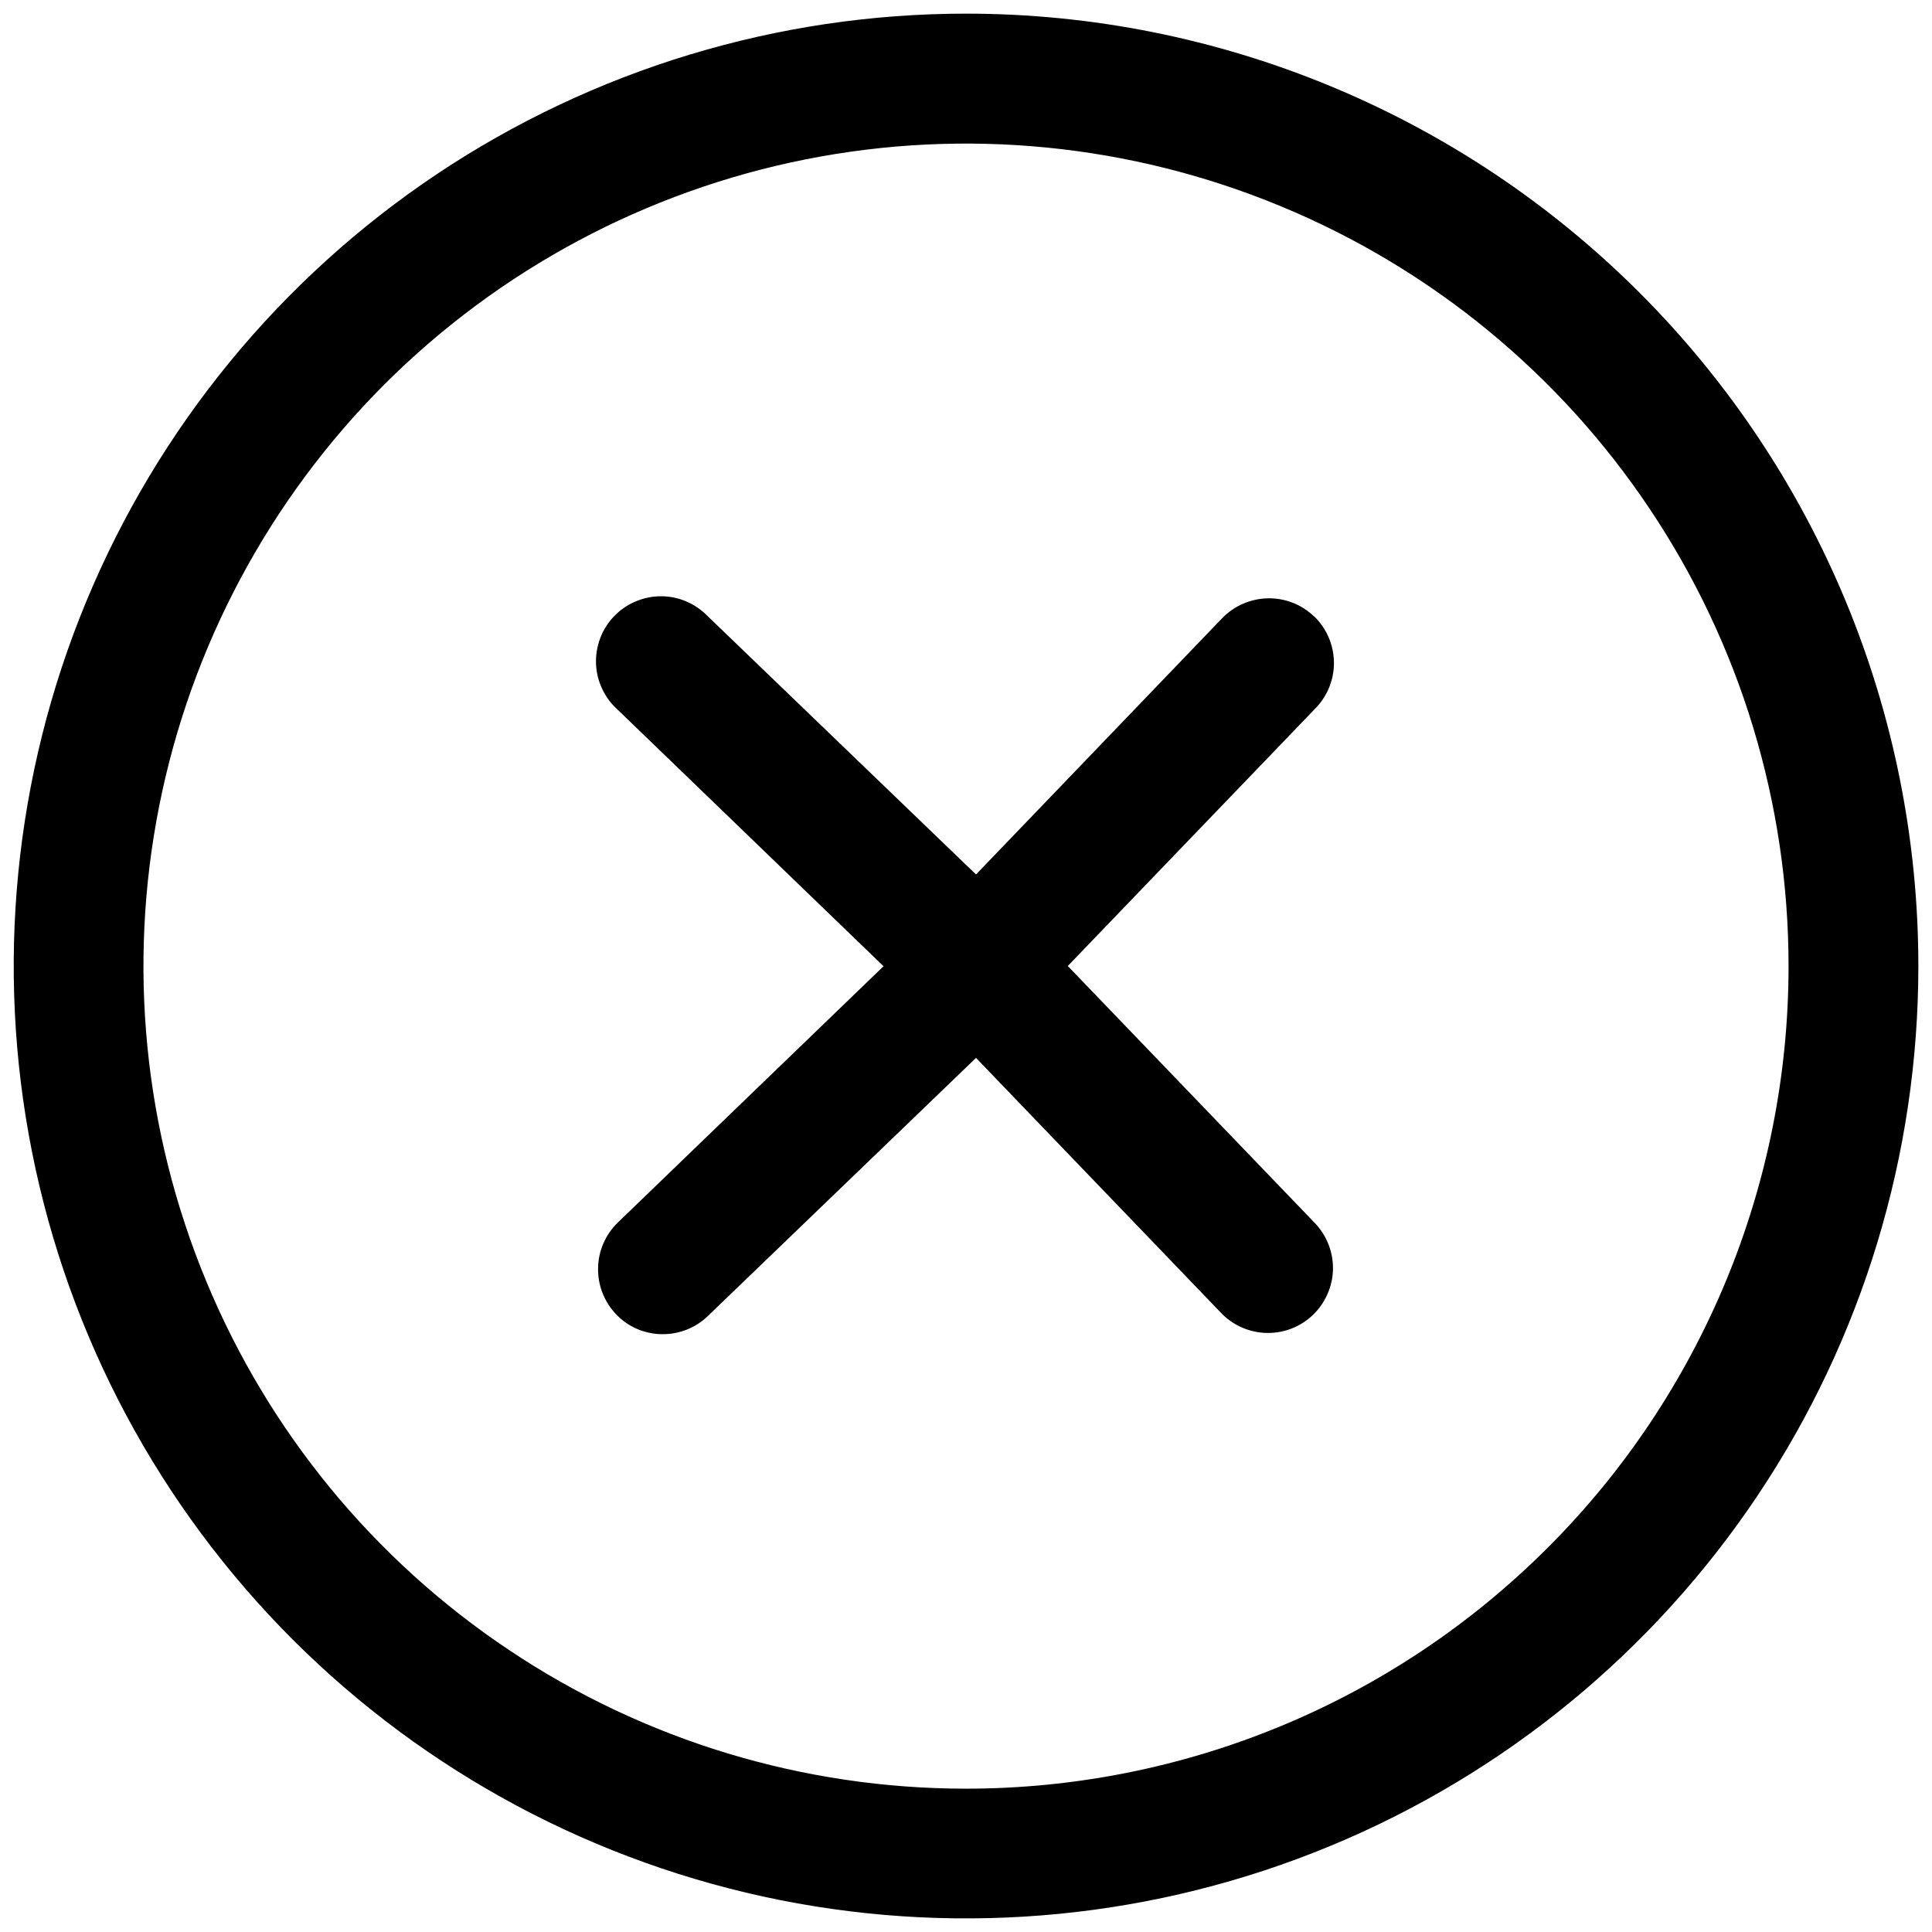 <svg width="16" height="16" viewBox="0 0 16 16" fill="none" xmlns="http://www.w3.org/2000/svg">
<path fill-rule="evenodd" clip-rule="evenodd" d="M8 0.113C6.44 0.113 4.915 0.576 3.618 1.442C2.321 2.309 1.311 3.541 0.714 4.982C0.117 6.423 -0.039 8.009 0.265 9.539C0.569 11.069 1.32 12.474 2.423 13.577C3.526 14.68 4.932 15.431 6.462 15.736C7.992 16.04 9.577 15.884 11.018 15.287C12.46 14.69 13.691 13.679 14.558 12.382C15.425 11.085 15.887 9.56 15.887 8C15.887 5.908 15.056 3.902 13.577 2.423C12.098 0.944 10.092 0.113 8 0.113ZM8 14.813C6.653 14.813 5.336 14.414 4.216 13.665C3.096 12.917 2.222 11.853 1.707 10.608C1.191 9.363 1.056 7.994 1.319 6.672C1.582 5.351 2.231 4.137 3.183 3.184C4.136 2.232 5.35 1.583 6.671 1.32C7.993 1.057 9.362 1.192 10.607 1.708C11.852 2.223 12.916 3.097 13.664 4.217C14.413 5.337 14.812 6.654 14.812 8.001C14.812 8.896 14.636 9.782 14.294 10.608C13.951 11.435 13.45 12.186 12.817 12.818C12.184 13.451 11.434 13.953 10.607 14.295C9.781 14.637 8.895 14.813 8 14.813ZM10.882 5.105C10.78 5.006 10.642 4.952 10.499 4.955C10.357 4.958 10.221 5.017 10.122 5.119L8.083 7.242L5.863 5.105C5.813 5.053 5.753 5.011 5.686 4.982C5.62 4.953 5.548 4.938 5.475 4.938C5.403 4.938 5.331 4.952 5.264 4.981C5.197 5.009 5.137 5.05 5.086 5.103C5.036 5.155 4.996 5.217 4.971 5.285C4.945 5.353 4.933 5.425 4.936 5.498C4.939 5.57 4.956 5.641 4.988 5.707C5.019 5.773 5.063 5.831 5.117 5.879L7.317 8.002L5.117 10.124C5.015 10.223 4.955 10.359 4.953 10.501C4.95 10.644 5.004 10.781 5.102 10.884C5.152 10.937 5.213 10.979 5.279 11.007C5.346 11.035 5.418 11.05 5.49 11.049C5.629 11.049 5.763 10.995 5.863 10.898L8.083 8.761L10.122 10.883C10.222 10.982 10.357 11.038 10.497 11.039C10.638 11.04 10.773 10.986 10.874 10.889C10.975 10.791 11.034 10.658 11.039 10.518C11.043 10.377 10.992 10.241 10.897 10.137L8.843 8L10.897 5.863C10.996 5.76 11.05 5.623 11.047 5.48C11.044 5.338 10.985 5.202 10.882 5.103V5.105Z" fill="black"/>
</svg>
